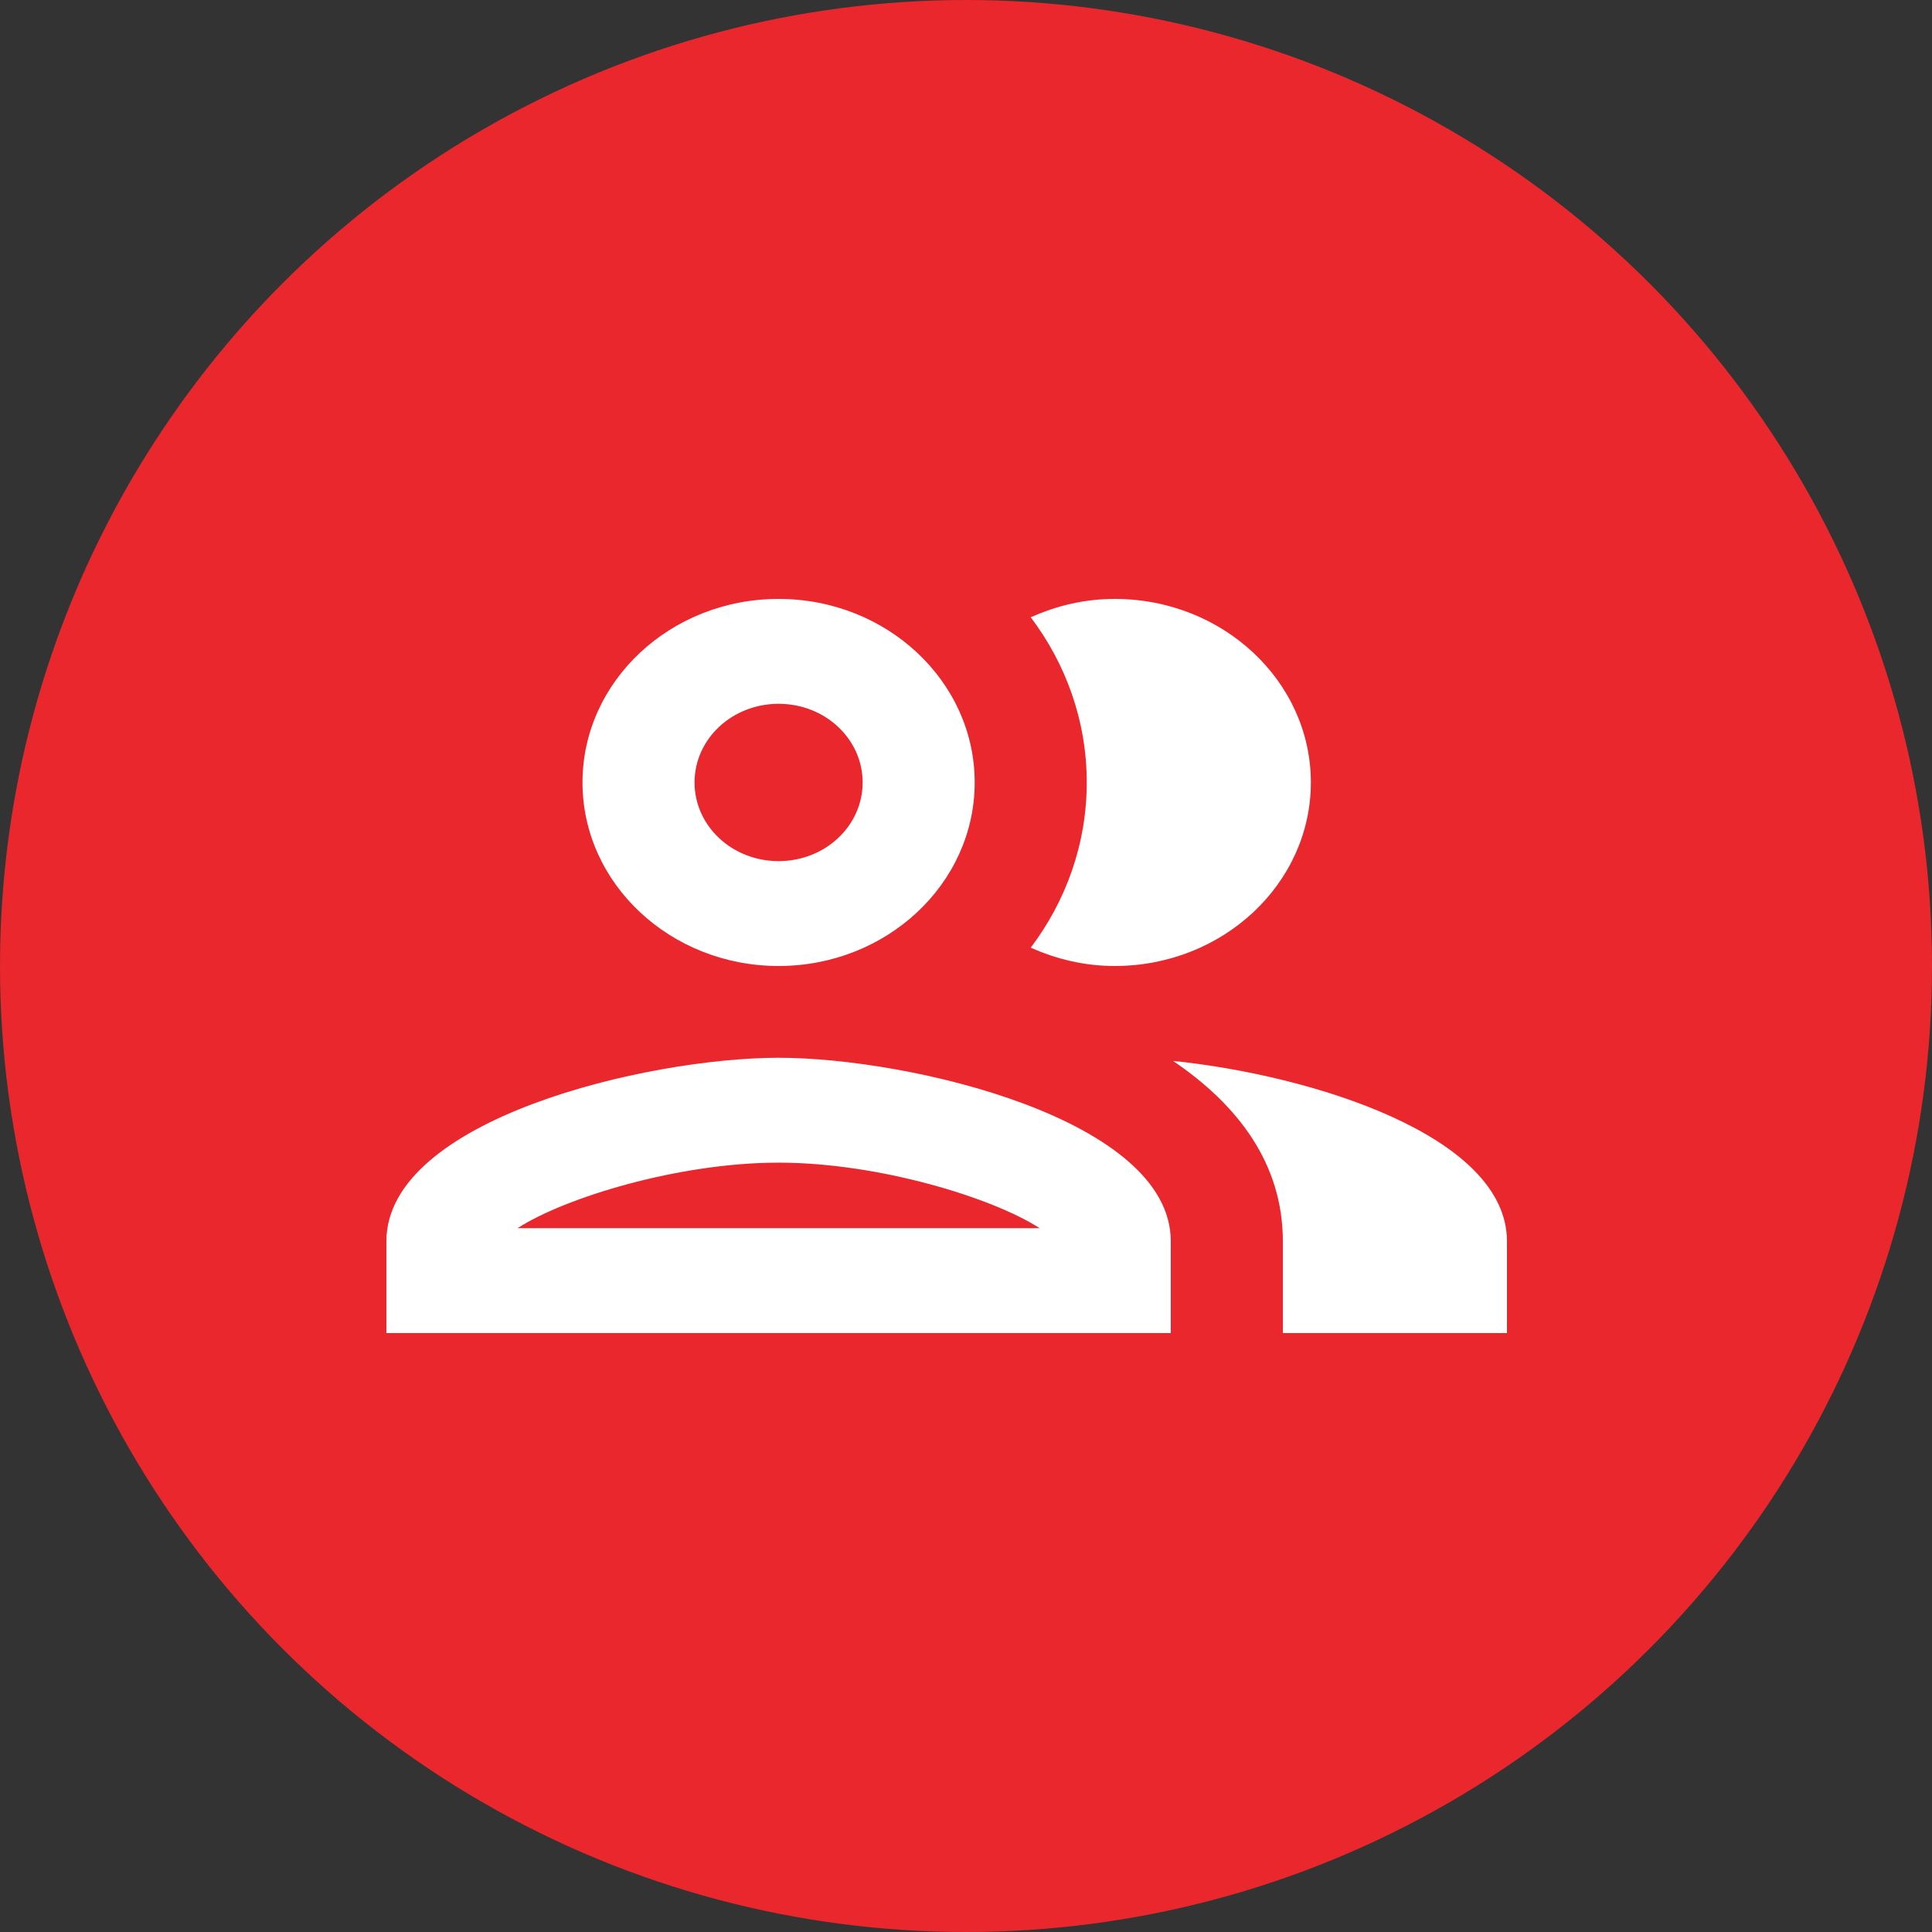 <svg width="70" height="70" viewBox="0 0 70 70" fill="none" xmlns="http://www.w3.org/2000/svg">
<rect x="0" y="0" width="70" height="70" fill="#333333" stroke="none"/>
<circle cx="35" cy="35" r="35" fill="#E9272C"/>
<path d="M28.21 38.325C23.46 38.325 14 40.548 14 44.975V48.3H42.42V44.975C42.42 40.548 32.96 38.325 28.21 38.325ZM18.75 44.5C20.455 43.398 24.576 42.125 28.21 42.125C31.844 42.125 35.965 43.398 37.67 44.5H18.75ZM28.21 35C32.128 35 35.315 32.017 35.315 28.35C35.315 24.683 32.128 21.7 28.21 21.7C24.292 21.7 21.105 24.683 21.105 28.35C21.105 32.017 24.292 35 28.21 35ZM28.21 25.5C29.895 25.5 31.255 26.773 31.255 28.35C31.255 29.927 29.895 31.2 28.21 31.2C26.525 31.2 25.165 29.927 25.165 28.35C25.165 26.773 26.525 25.5 28.21 25.5ZM42.501 38.439C44.856 40.035 46.48 42.163 46.48 44.975V48.3H54.6V44.975C54.6 41.137 47.495 38.952 42.501 38.439ZM40.39 35C44.308 35 47.495 32.017 47.495 28.35C47.495 24.683 44.308 21.7 40.39 21.7C39.294 21.7 38.279 21.947 37.345 22.365C38.624 24.056 39.375 26.127 39.375 28.35C39.375 30.573 38.624 32.644 37.345 34.335C38.279 34.753 39.294 35 40.39 35Z" fill="white"/>
</svg>
